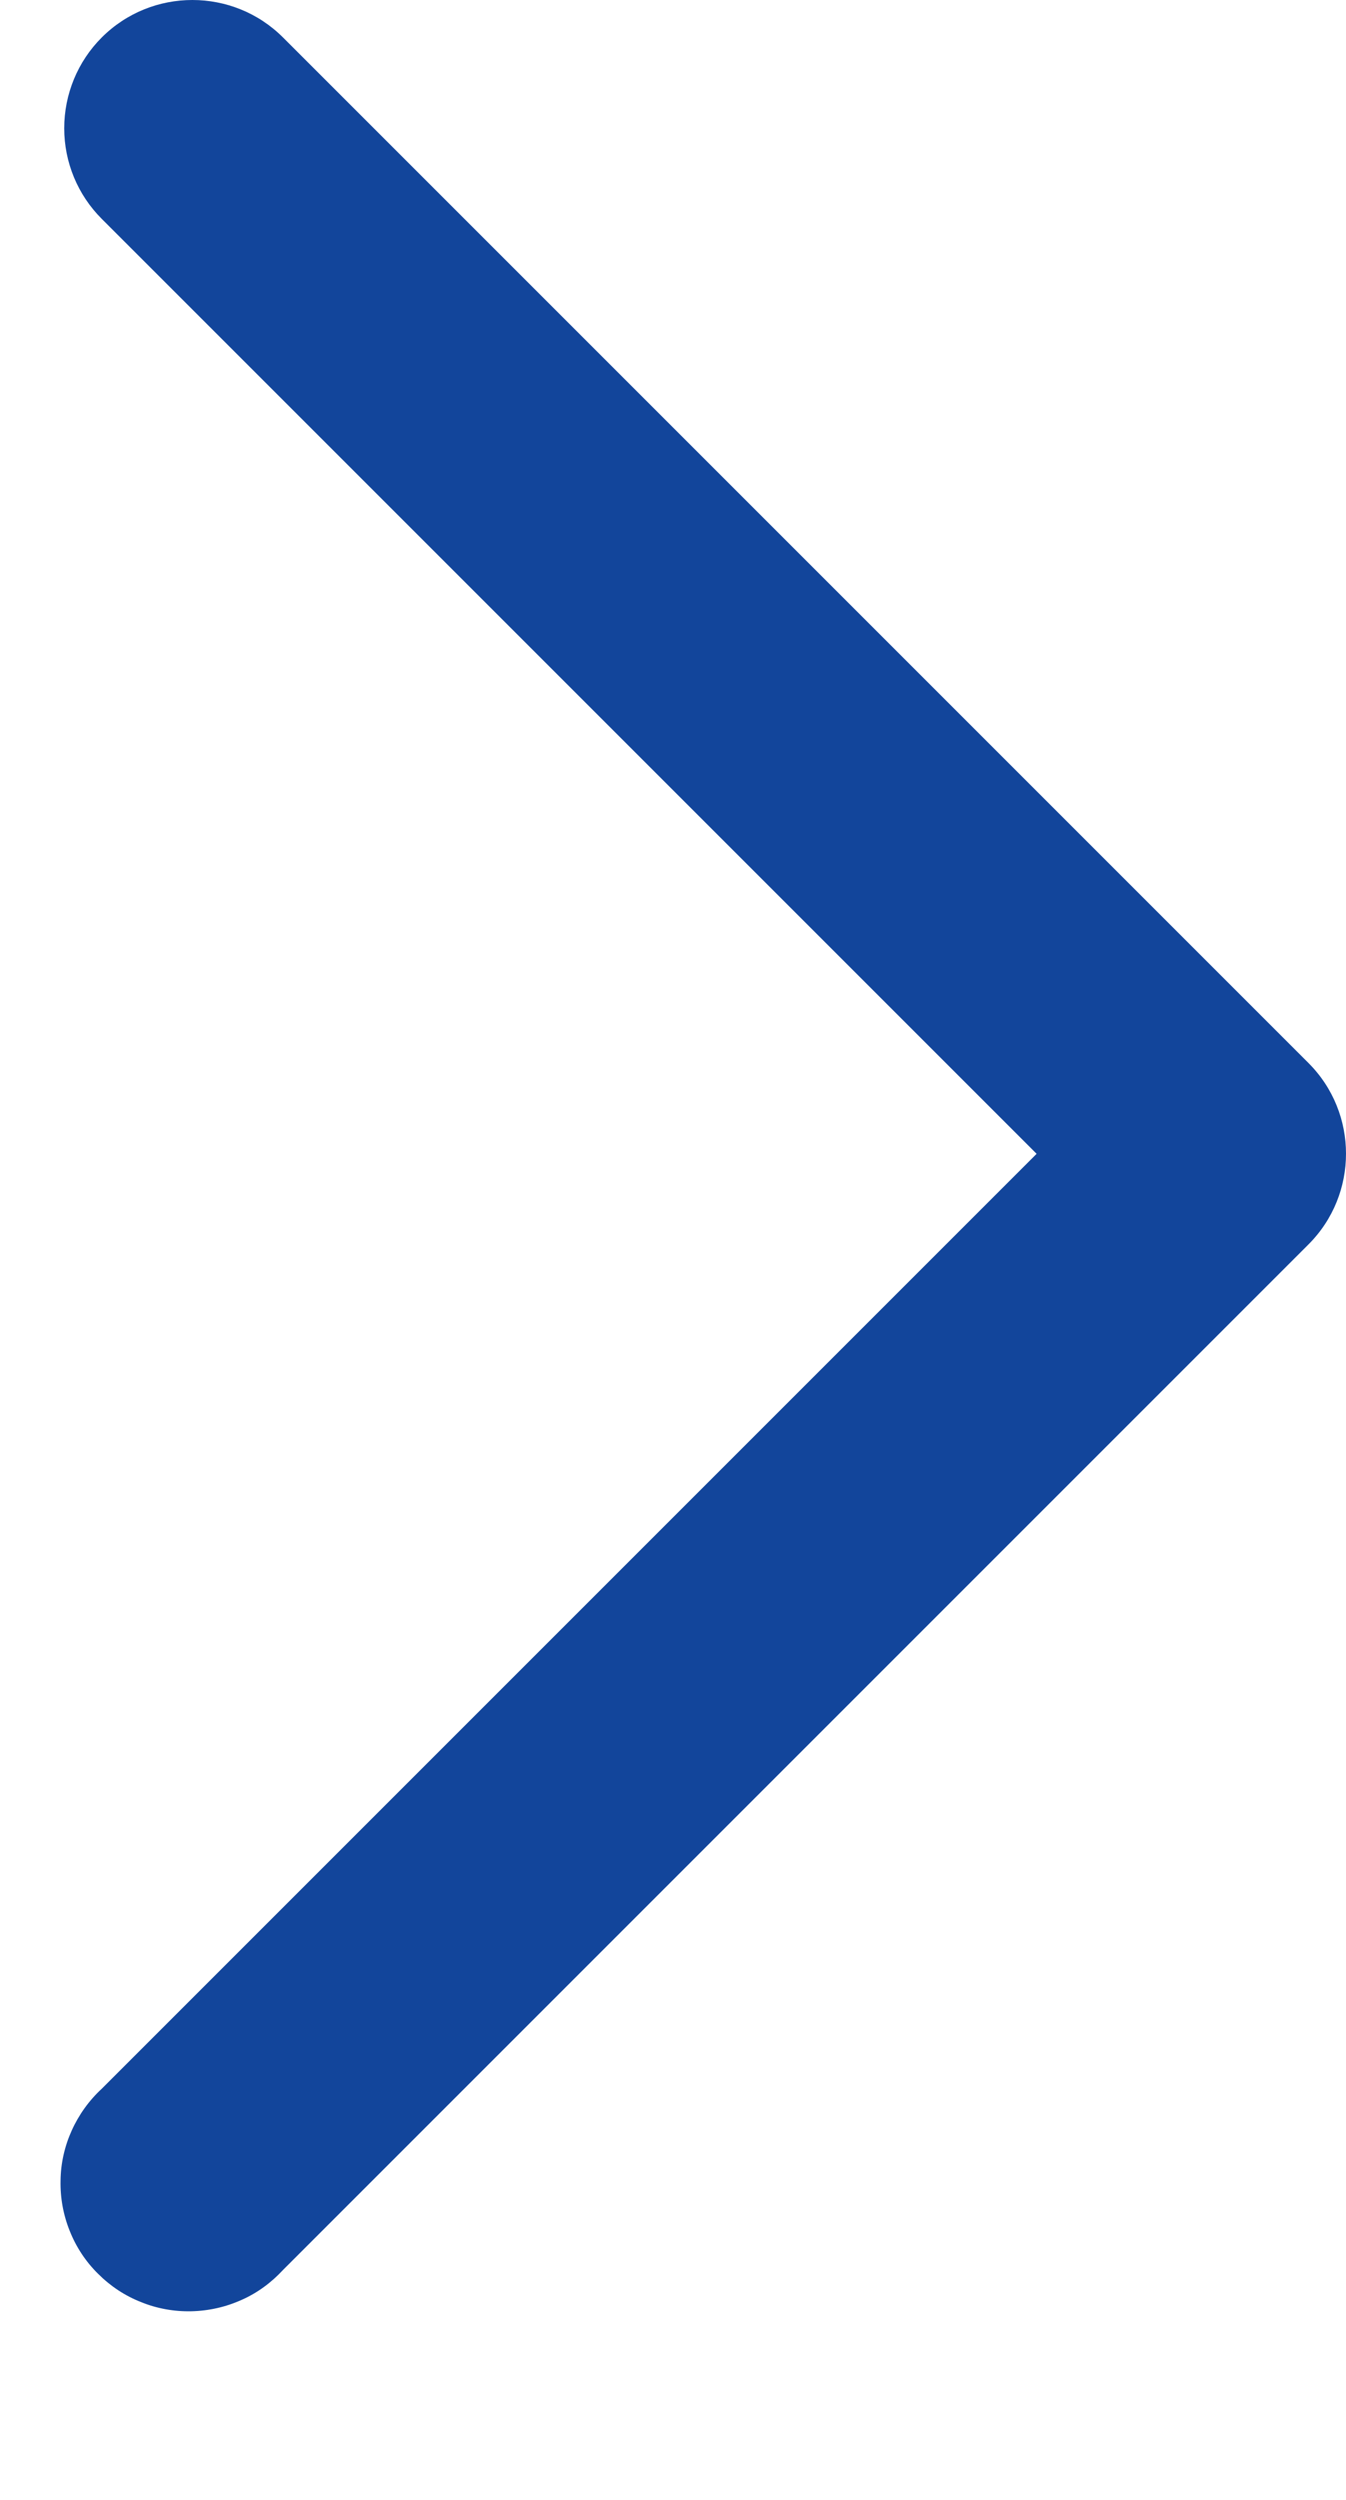 <svg width="7" height="13" viewBox="0 0 7 13" fill="none" xmlns="http://www.w3.org/2000/svg">
<path fill-rule="evenodd" clip-rule="evenodd" d="M0.529 0.195C0.789 -0.065 1.212 -0.065 1.472 0.195L6.805 5.528C7.065 5.788 7.065 6.211 6.805 6.471L1.472 11.804C1.411 11.87 1.338 11.924 1.256 11.96C1.174 11.997 1.085 12.017 0.995 12.019C0.906 12.021 0.816 12.005 0.733 11.971C0.649 11.938 0.574 11.888 0.51 11.824C0.446 11.761 0.396 11.685 0.363 11.602C0.329 11.518 0.313 11.429 0.315 11.339C0.316 11.249 0.336 11.161 0.373 11.079C0.41 10.997 0.463 10.923 0.529 10.862L5.391 6L0.529 1.138C0.404 1.013 0.334 0.844 0.334 0.667C0.334 0.49 0.404 0.32 0.529 0.195Z" fill="#12459B"/>
</svg>
